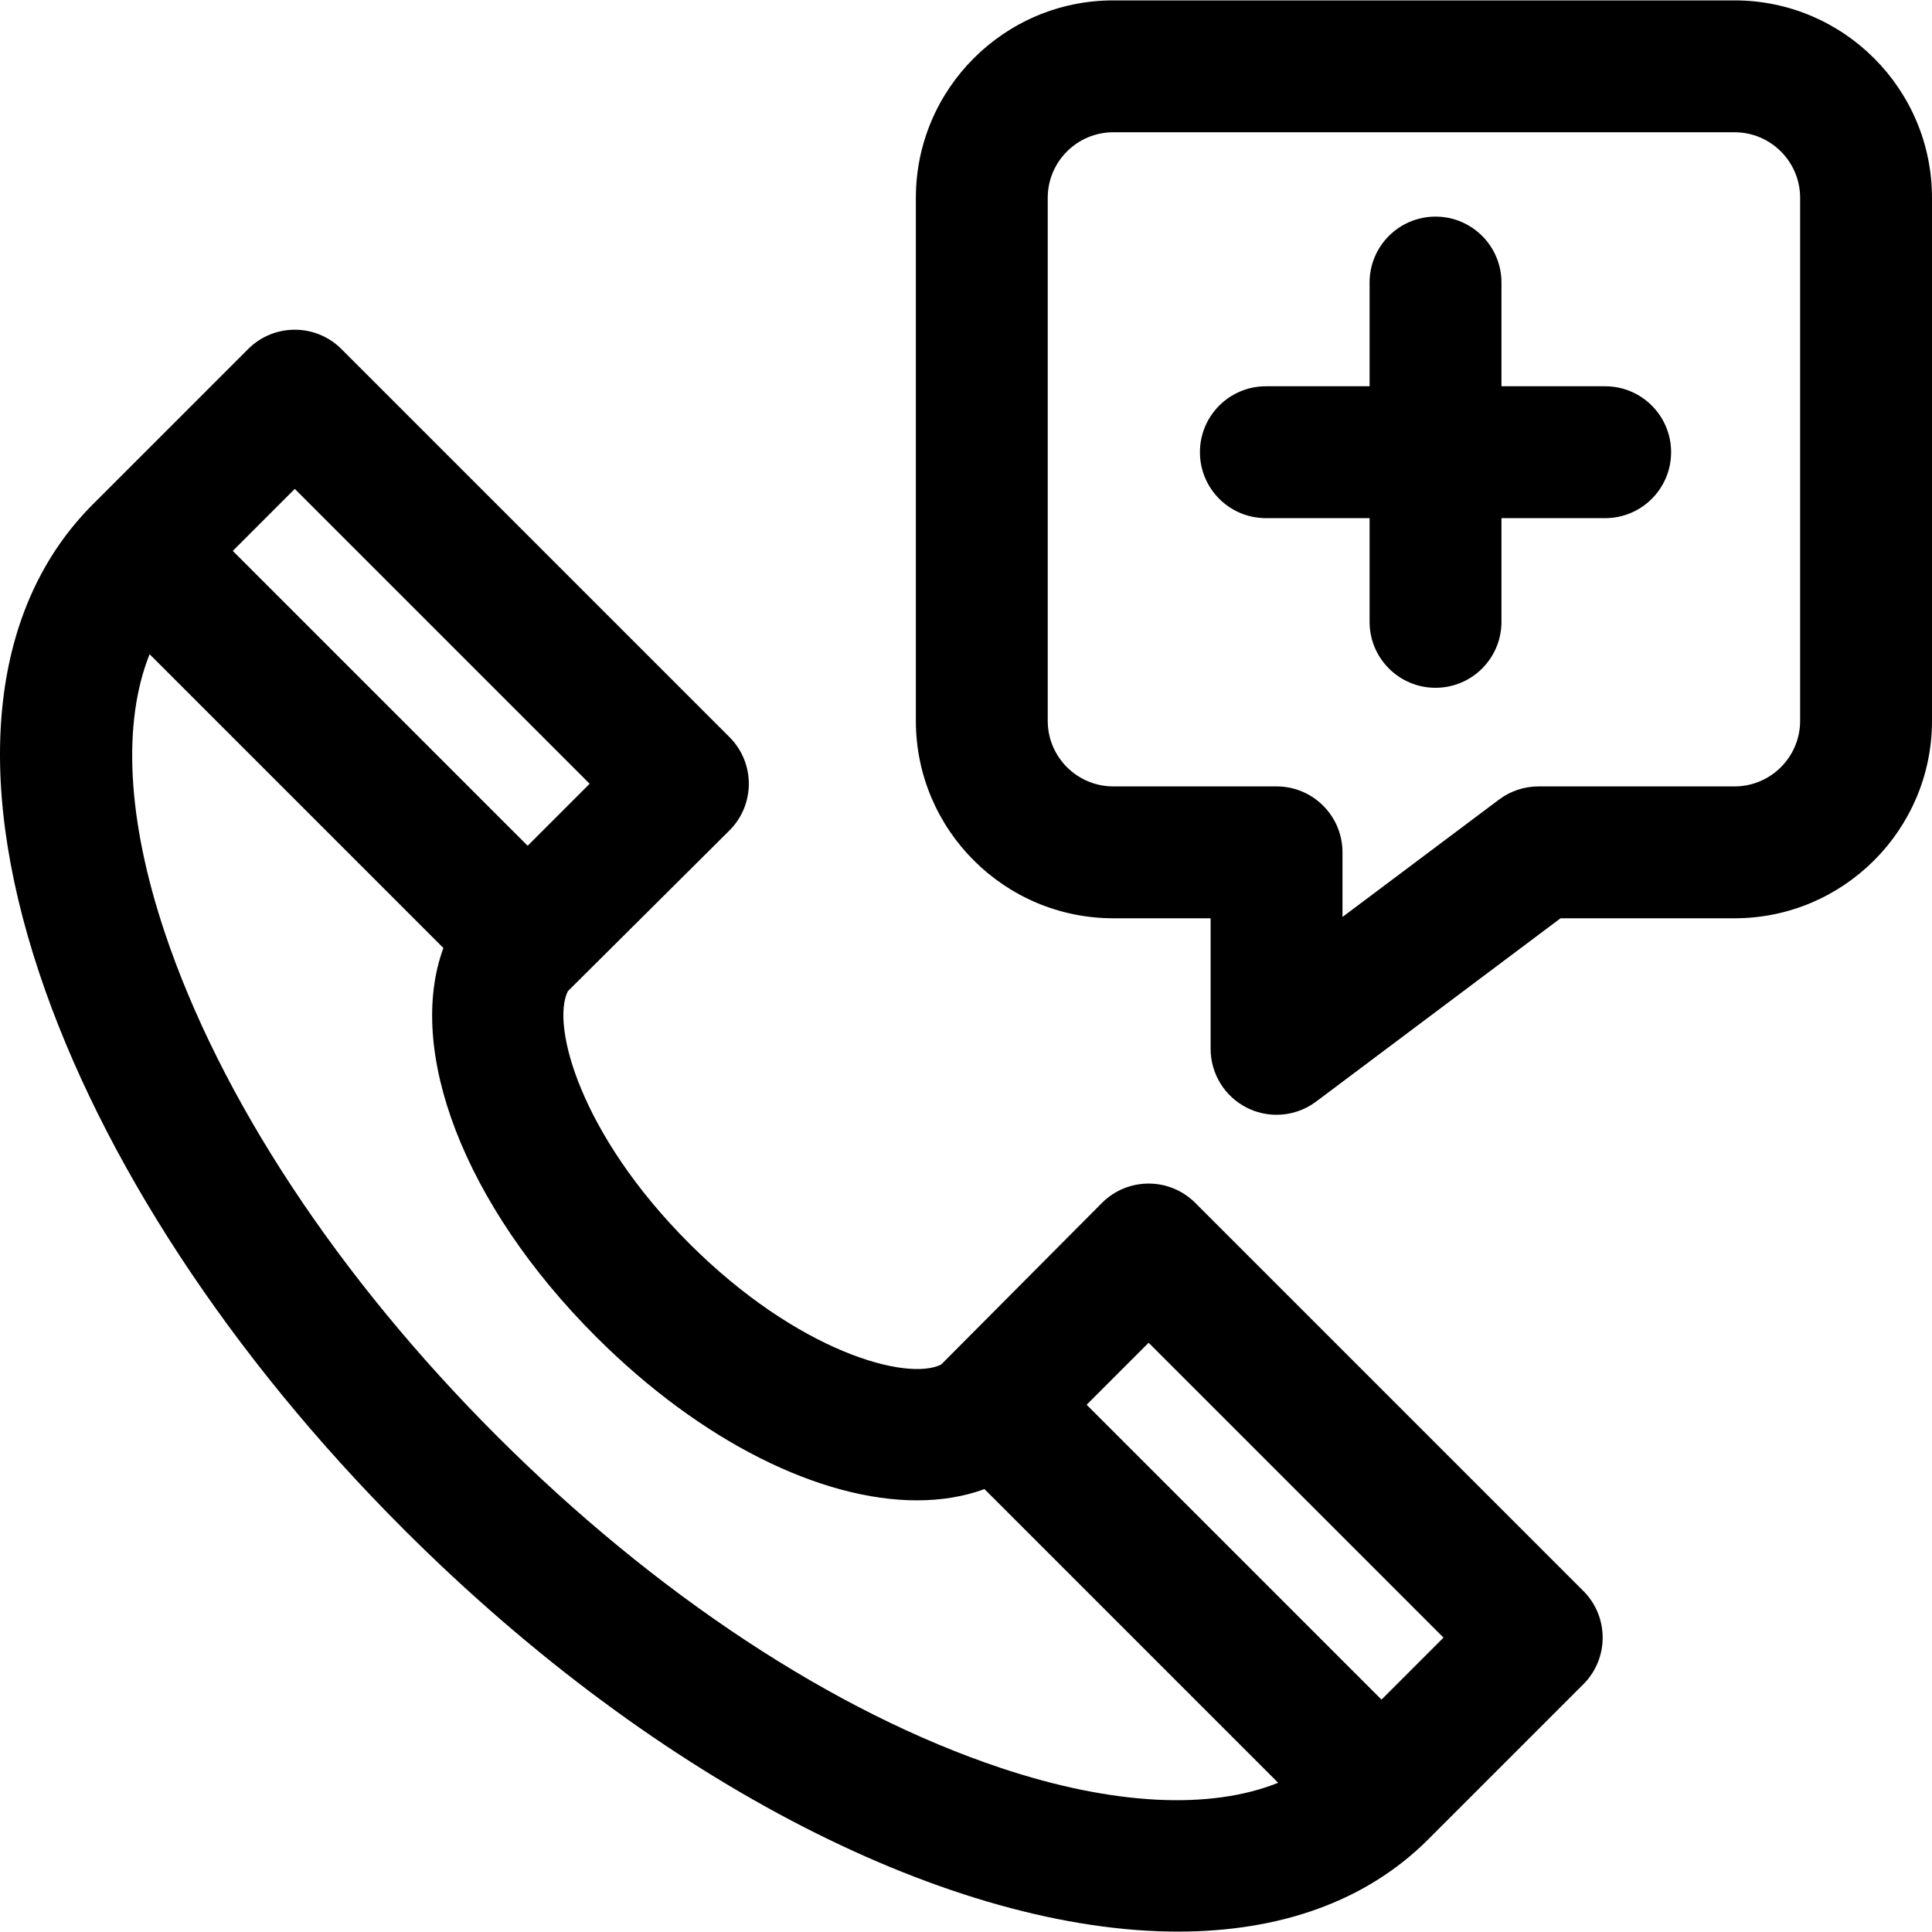 <?xml version="1.0" encoding="iso-8859-1"?>
<!-- Uploaded to: SVG Repo, www.svgrepo.com, Generator: SVG Repo Mixer Tools -->
<!DOCTYPE svg PUBLIC "-//W3C//DTD SVG 1.1//EN" "http://www.w3.org/Graphics/SVG/1.1/DTD/svg11.dtd">
<svg fill="#000000" height="800px" width="800px" version="1.1" id="Capa_1" xmlns="http://www.w3.org/2000/svg" xmlns:xlink="http://www.w3.org/1999/xlink" 
	 viewBox="0 0 297 297" xml:space="preserve">
<g>
	<path d="M246.758,59.38h-15.944V43.435c0-5.597-4.538-10.136-10.136-10.136s-10.136,4.538-10.136,10.136V59.38h-15.944
		c-5.597,0-10.136,4.538-10.136,10.136s4.538,10.136,10.136,10.136h15.944v15.944c0,5.597,4.538,10.136,10.136,10.136
		s10.136-4.538,10.136-10.136V79.652h15.944c5.597,0,10.136-4.538,10.136-10.136S252.355,59.38,246.758,59.38z"/>
	<path d="M87.297,152.371l24.848-24.718c3.958-3.958,3.958-10.376,0-14.335L52.482,53.655c-3.959-3.957-10.375-3.957-14.335,0
		L14.282,77.521C-1.324,93.126-4.25,118.726,6.043,149.604c9.503,28.509,29.381,58.854,55.97,85.443
		c39.615,39.614,84.743,61.892,119.066,61.892c15.54,0,28.866-4.568,38.46-14.161l23.866-23.866c3.958-3.958,3.958-10.376,0-14.335
		l-59.663-59.663c-3.959-3.957-10.375-3.957-14.335,0l-24.719,24.849c-5.216,2.623-22.018-1.896-38.758-18.636
		C89.191,174.388,84.676,157.585,87.297,152.371z M176.575,206.417l45.329,45.329l-9.531,9.531l-45.329-45.329L176.575,206.417z
		 M45.315,75.157l45.329,45.329l-9.531,9.531L35.784,84.688L45.315,75.157z M153.867,271.786
		c-25.582-8.528-53.113-26.666-77.52-51.074c-24.408-24.407-42.545-51.938-51.073-77.52c-5.758-17.272-6.467-32.162-2.276-42.621
		l45.161,45.161c-5.748,15.675,3.044,39.335,23.437,59.73c16.284,16.283,34.654,25.18,49.376,25.18c3.72,0,7.205-0.57,10.366-1.73
		l45.149,45.15C186.03,278.252,171.139,277.544,153.867,271.786z"/>
	<path d="M266.649,0.06h-95.506c-16.736,0-30.351,13.615-30.351,30.351v80.401c0,16.736,13.615,30.351,30.351,30.351h14.961v20.073
		c0,3.84,2.169,7.348,5.603,9.066c1.434,0.718,2.986,1.07,4.531,1.07c2.154,0,4.294-0.686,6.082-2.027l37.575-28.181h26.753
		c16.736,0,30.351-13.615,30.351-30.351V30.411C297,13.675,283.385,0.06,266.649,0.06z M276.728,110.812
		c0,5.558-4.521,10.079-10.079,10.079h-30.131c-2.193,0-4.327,0.712-6.081,2.027l-24.061,18.045v-9.937
		c0-5.597-4.538-10.136-10.136-10.136h-25.097c-5.558,0-10.079-4.521-10.079-10.079V30.411c0-5.558,4.521-10.079,10.079-10.079
		h95.506c5.558,0,10.079,4.521,10.079,10.079V110.812z"/>
</g>
</svg>